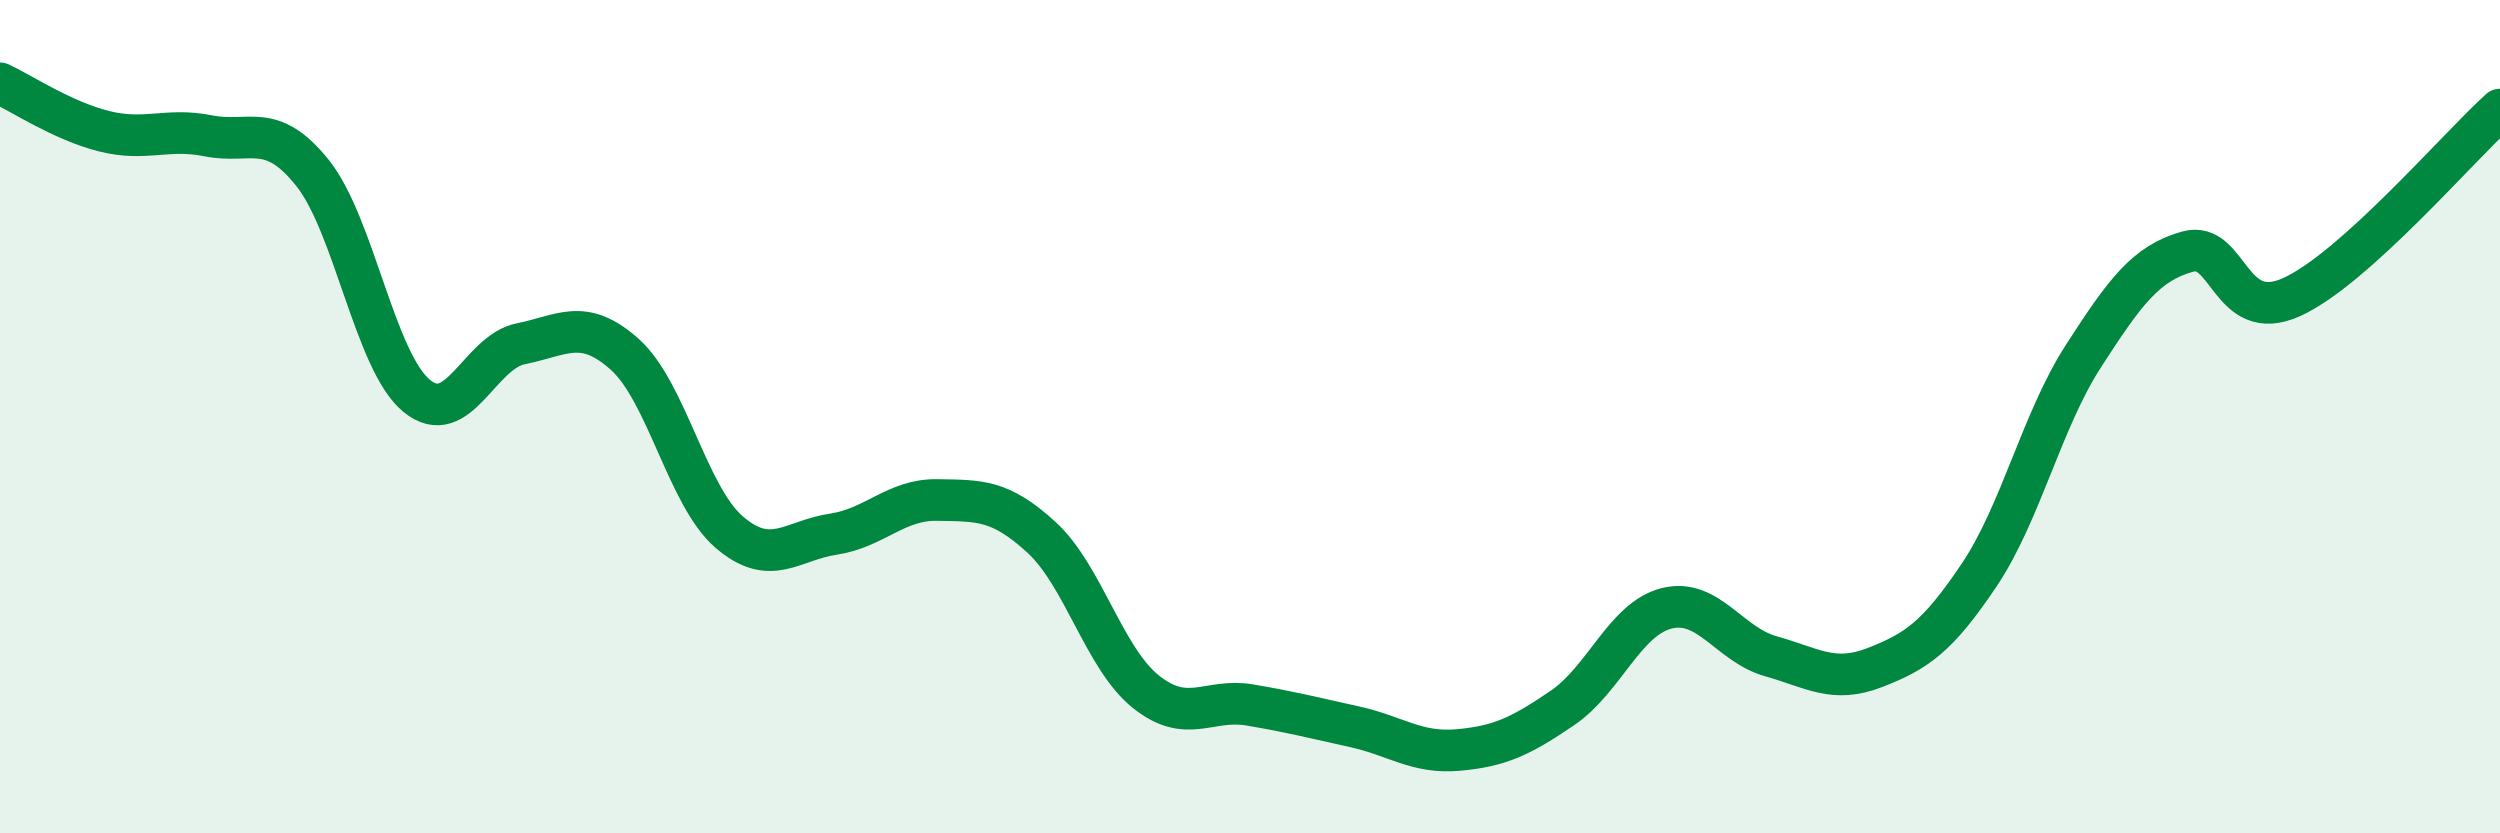 
    <svg width="60" height="20" viewBox="0 0 60 20" xmlns="http://www.w3.org/2000/svg">
      <path
        d="M 0,2 C 0.5,2.23 1.5,2.9 2.5,3.15 C 3.5,3.4 4,3.06 5,3.26 C 6,3.46 6.5,2.9 7.5,4.15 C 8.5,5.4 9,8.68 10,9.5 C 11,10.32 11.5,8.45 12.5,8.25 C 13.5,8.05 14,7.61 15,8.51 C 16,9.41 16.5,11.91 17.5,12.77 C 18.5,13.63 19,12.97 20,12.82 C 21,12.67 21.5,11.98 22.5,12 C 23.5,12.02 24,11.98 25,12.9 C 26,13.82 26.5,15.8 27.5,16.6 C 28.5,17.4 29,16.75 30,16.92 C 31,17.09 31.5,17.22 32.5,17.44 C 33.5,17.66 34,18.09 35,18 C 36,17.91 36.5,17.67 37.5,16.99 C 38.5,16.31 39,14.85 40,14.6 C 41,14.35 41.5,15.47 42.5,15.75 C 43.5,16.03 44,16.41 45,16.02 C 46,15.63 46.5,15.29 47.5,13.8 C 48.5,12.31 49,10.1 50,8.55 C 51,7 51.5,6.32 52.5,6.04 C 53.5,5.76 53.5,7.81 55,7.13 C 56.5,6.45 59,3.53 60,2.63L60 20L0 20Z"
        fill="#008740"
        opacity="0.1"
        stroke-linecap="round"
        stroke-linejoin="round"
      />
      <path
        d="M 0,2 C 0.5,2.23 1.5,2.9 2.5,3.15 C 3.5,3.4 4,3.06 5,3.26 C 6,3.46 6.5,2.9 7.5,4.15 C 8.5,5.4 9,8.68 10,9.5 C 11,10.32 11.5,8.45 12.5,8.25 C 13.5,8.05 14,7.61 15,8.51 C 16,9.41 16.5,11.91 17.5,12.77 C 18.5,13.63 19,12.97 20,12.82 C 21,12.67 21.5,11.98 22.5,12 C 23.5,12.02 24,11.98 25,12.9 C 26,13.82 26.5,15.8 27.5,16.6 C 28.5,17.4 29,16.75 30,16.92 C 31,17.09 31.5,17.22 32.5,17.44 C 33.5,17.66 34,18.09 35,18 C 36,17.91 36.5,17.67 37.5,16.99 C 38.5,16.31 39,14.85 40,14.6 C 41,14.35 41.5,15.47 42.5,15.75 C 43.5,16.03 44,16.41 45,16.02 C 46,15.63 46.5,15.29 47.5,13.8 C 48.5,12.31 49,10.1 50,8.55 C 51,7 51.5,6.32 52.5,6.04 C 53.5,5.76 53.5,7.81 55,7.13 C 56.5,6.45 59,3.53 60,2.63"
        stroke="#008740"
        stroke-width="1"
        fill="none"
        stroke-linecap="round"
        stroke-linejoin="round"
      />
    </svg>
  